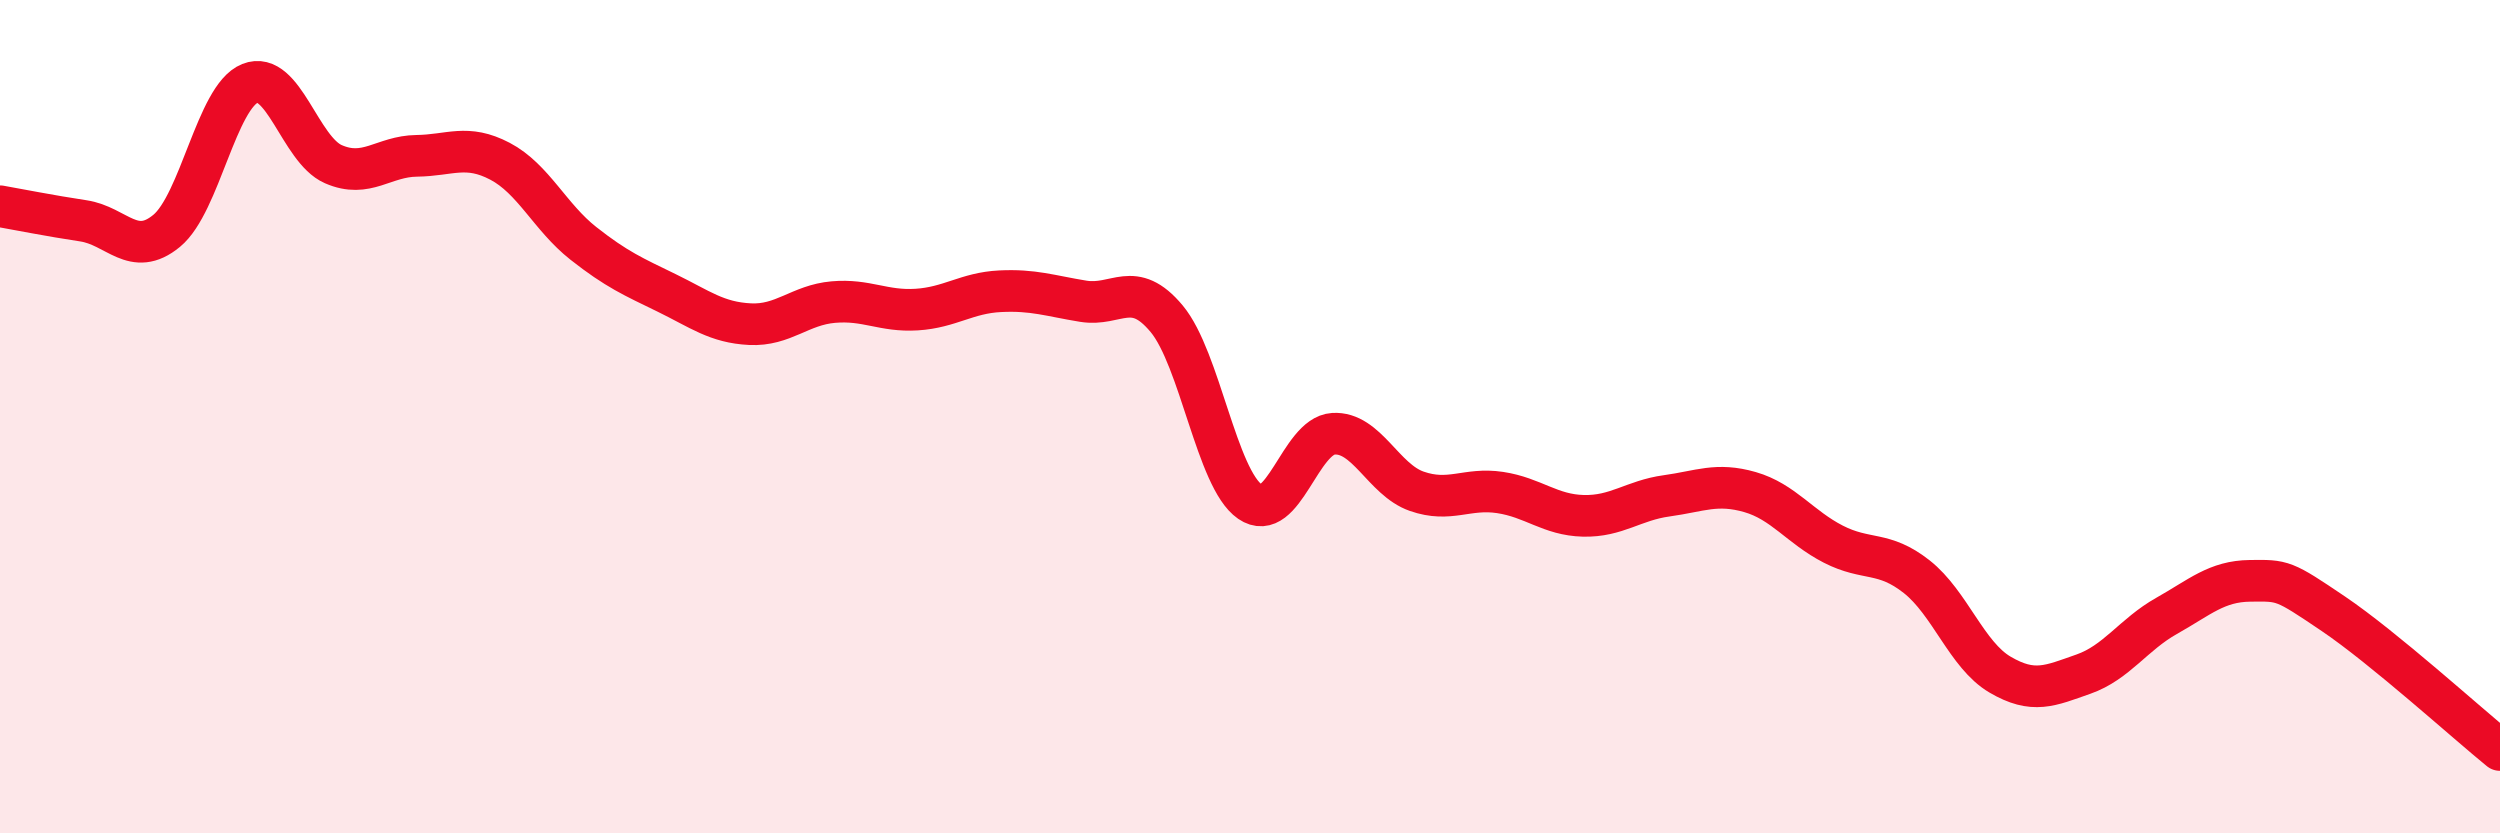 
    <svg width="60" height="20" viewBox="0 0 60 20" xmlns="http://www.w3.org/2000/svg">
      <path
        d="M 0,4.95 C 0.4,5.02 1.2,5.18 2,5.3 C 2.8,5.42 3.2,6.2 4,5.54 C 4.8,4.88 5.2,2.32 6,2 C 6.8,1.68 7.2,3.59 8,3.94 C 8.8,4.29 9.2,3.75 10,3.74 C 10.8,3.73 11.2,3.45 12,3.87 C 12.8,4.29 13.2,5.21 14,5.84 C 14.8,6.47 15.2,6.64 16,7.03 C 16.8,7.42 17.2,7.74 18,7.78 C 18.8,7.82 19.2,7.32 20,7.25 C 20.8,7.18 21.2,7.48 22,7.43 C 22.8,7.38 23.2,7.03 24,6.99 C 24.8,6.95 25.2,7.1 26,7.23 C 26.8,7.36 27.2,6.69 28,7.65 C 28.8,8.61 29.2,11.49 30,12.04 C 30.8,12.59 31.2,10.46 32,10.41 C 32.8,10.36 33.2,11.51 34,11.79 C 34.8,12.07 35.2,11.7 36,11.82 C 36.8,11.94 37.2,12.36 38,12.38 C 38.8,12.4 39.2,12.01 40,11.9 C 40.8,11.79 41.2,11.58 42,11.81 C 42.8,12.04 43.2,12.65 44,13.06 C 44.8,13.47 45.2,13.21 46,13.84 C 46.8,14.47 47.2,15.72 48,16.19 C 48.8,16.66 49.2,16.46 50,16.18 C 50.8,15.9 51.2,15.23 52,14.78 C 52.8,14.33 53.2,13.95 54,13.94 C 54.8,13.93 54.8,13.92 56,14.73 C 57.2,15.54 59.2,17.35 60,18L60 20L0 20Z"
        fill="#EB0A25"
        opacity="0.1"
        stroke-linecap="round"
        stroke-linejoin="round"
      />
      <path
        d="M 0,4.95 C 0.4,5.02 1.2,5.18 2,5.3 C 2.8,5.42 3.2,6.2 4,5.54 C 4.8,4.88 5.2,2.32 6,2 C 6.8,1.68 7.2,3.59 8,3.94 C 8.8,4.29 9.2,3.75 10,3.74 C 10.8,3.73 11.2,3.45 12,3.87 C 12.8,4.29 13.2,5.21 14,5.84 C 14.8,6.47 15.2,6.64 16,7.03 C 16.8,7.42 17.2,7.74 18,7.78 C 18.8,7.82 19.2,7.32 20,7.25 C 20.8,7.18 21.2,7.48 22,7.43 C 22.8,7.38 23.2,7.03 24,6.99 C 24.8,6.95 25.2,7.1 26,7.23 C 26.8,7.36 27.2,6.69 28,7.65 C 28.8,8.61 29.2,11.49 30,12.04 C 30.8,12.59 31.2,10.46 32,10.41 C 32.8,10.36 33.2,11.51 34,11.79 C 34.8,12.07 35.2,11.7 36,11.82 C 36.8,11.94 37.2,12.36 38,12.38 C 38.8,12.4 39.2,12.01 40,11.9 C 40.8,11.79 41.2,11.58 42,11.81 C 42.8,12.04 43.2,12.65 44,13.06 C 44.8,13.47 45.2,13.21 46,13.84 C 46.8,14.47 47.2,15.72 48,16.19 C 48.8,16.66 49.2,16.46 50,16.18 C 50.8,15.9 51.2,15.23 52,14.78 C 52.8,14.33 53.2,13.95 54,13.94 C 54.8,13.93 54.8,13.92 56,14.73 C 57.2,15.54 59.2,17.35 60,18"
        stroke="#EB0A25"
        stroke-width="1"
        fill="none"
        stroke-linecap="round"
        stroke-linejoin="round"
      />
    </svg>
  